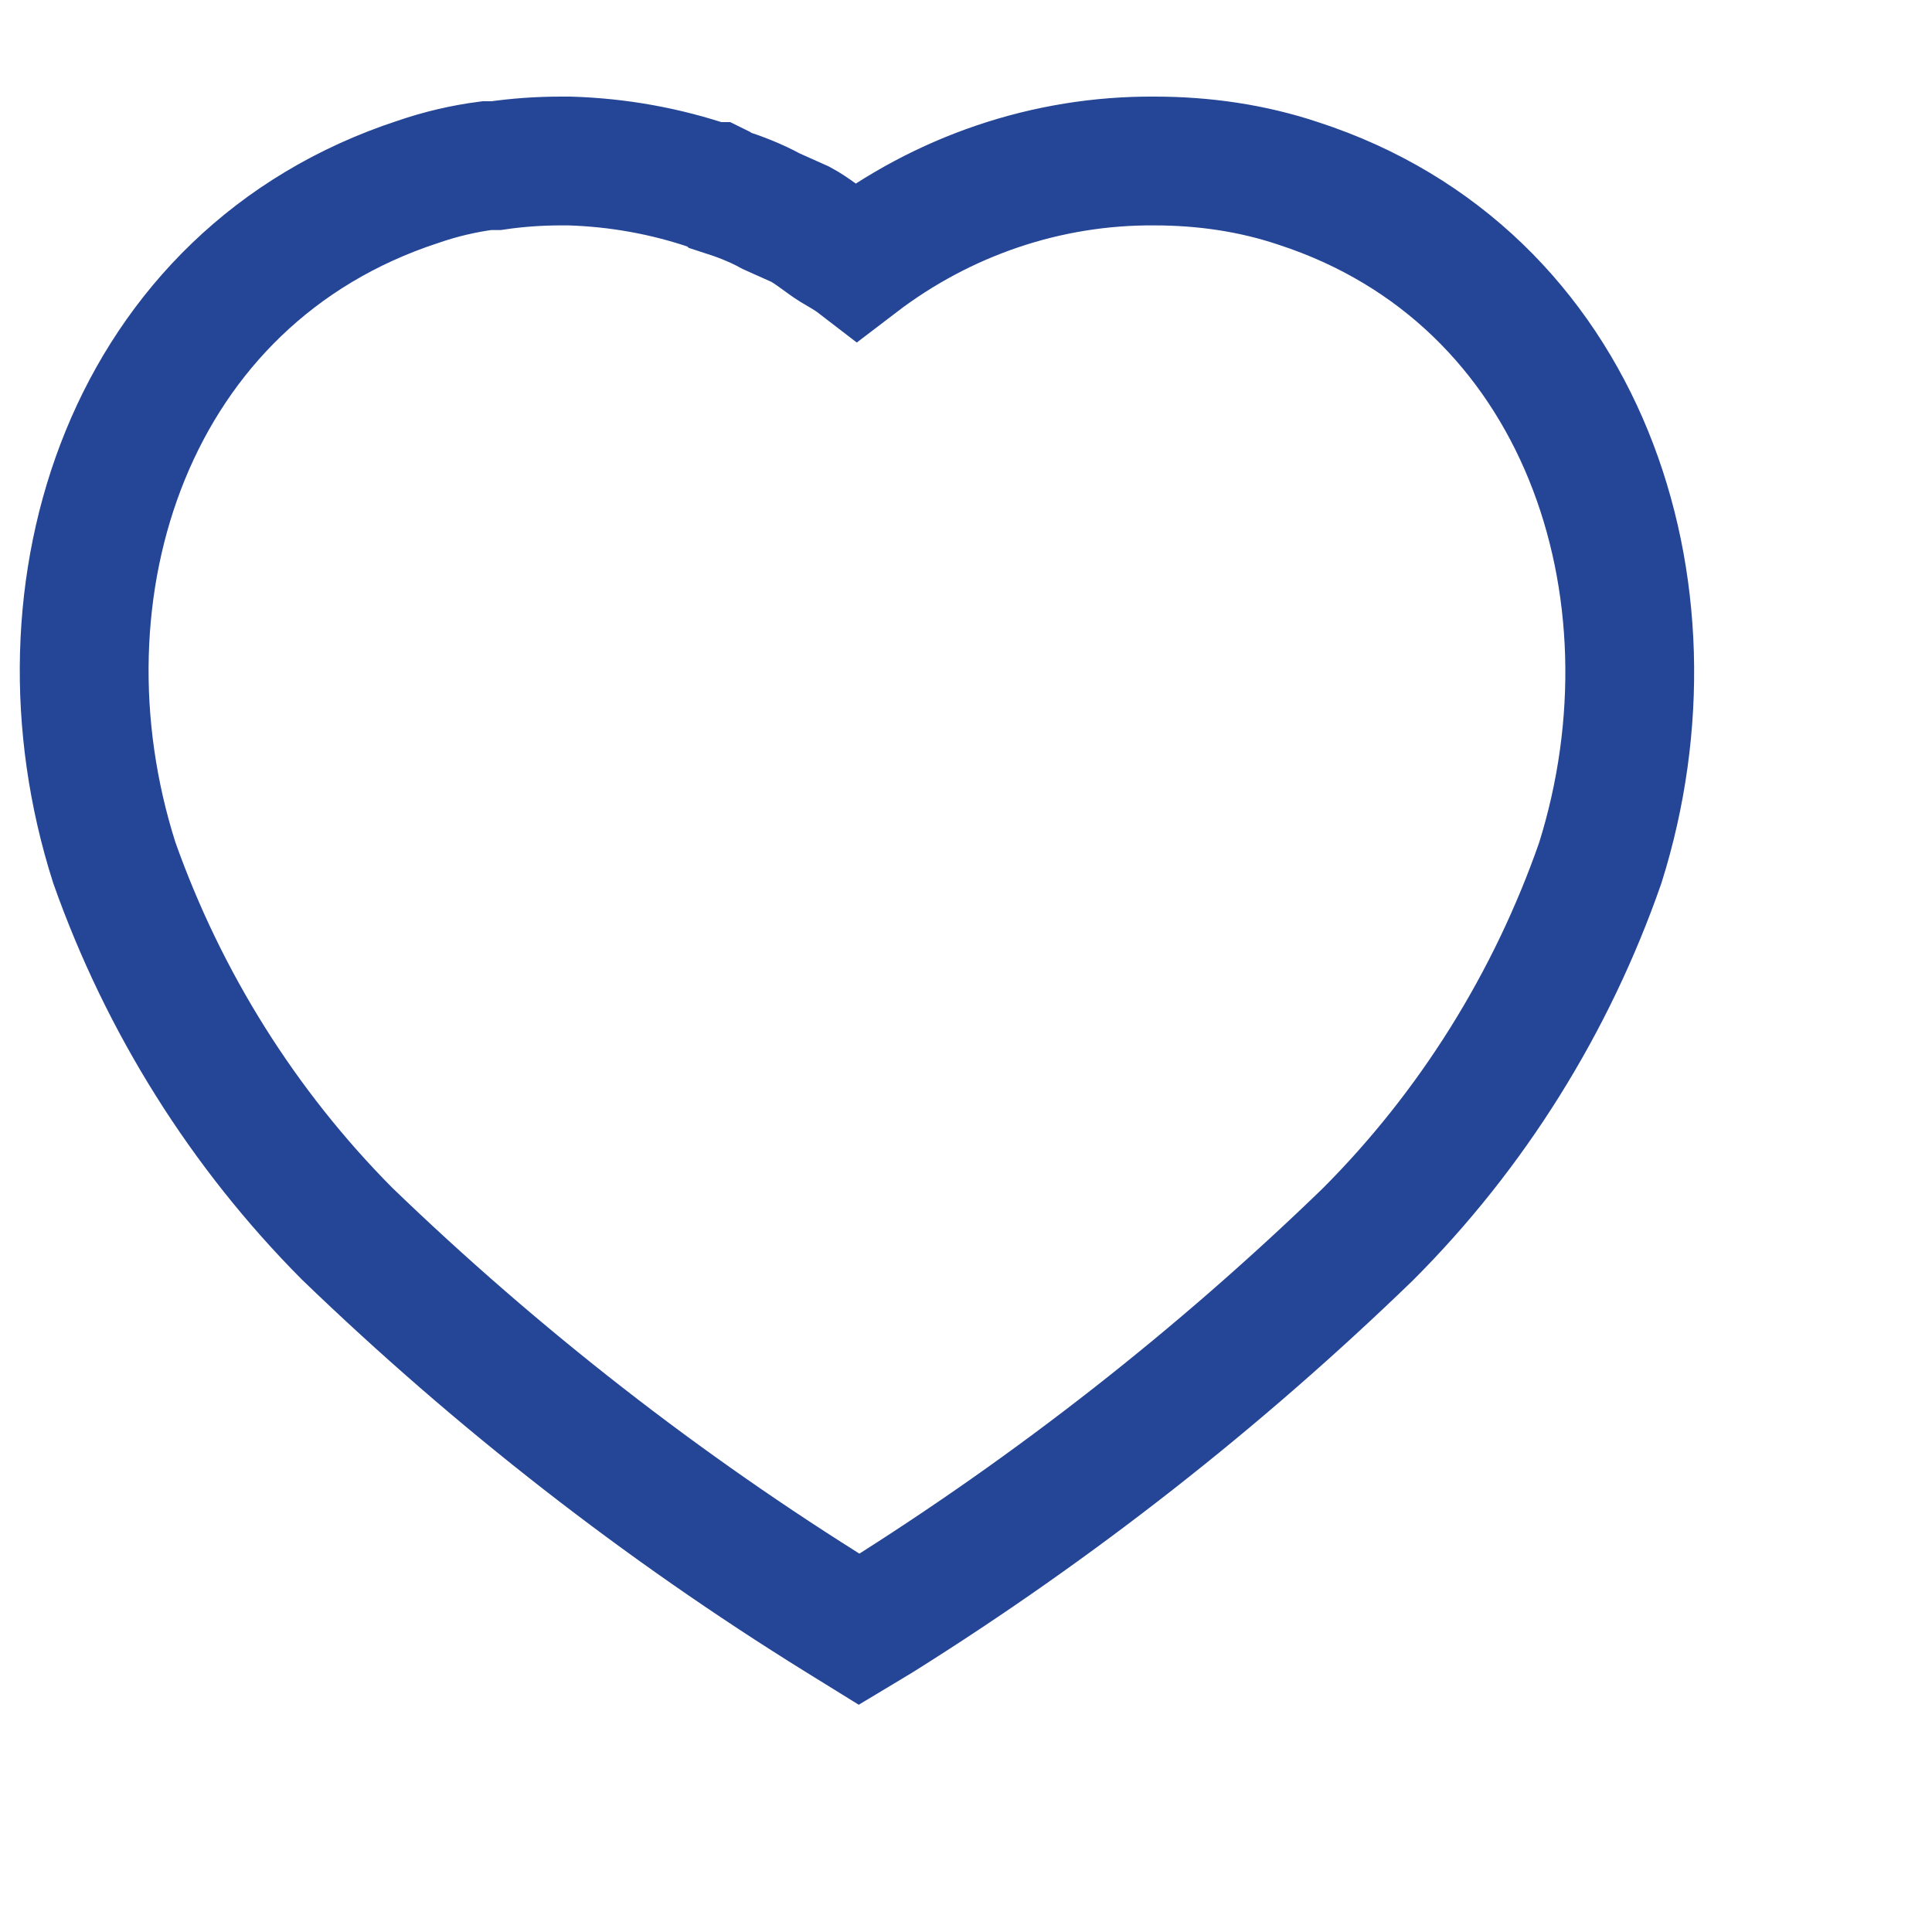 <svg width="24" height="24" viewBox="0 0 30 26" xmlns="http://www.w3.org/2000/svg">
  <path d="M20.159 0.848C19.44 0.607 18.684 0.5 17.927 0.5C16.259 0.488 14.64 1.04 13.306 2.059C13.198 1.976 13.066 1.903 12.947 1.832C12.826 1.759 12.611 1.58 12.431 1.484L11.975 1.28C11.735 1.148 11.484 1.052 11.219 0.967C11.195 0.944 11.159 0.919 11.111 0.896H11.04C10.331 0.655 9.599 0.523 8.843 0.5H8.711C8.375 0.5 8.04 0.523 7.703 0.572H7.559C7.199 0.619 6.84 0.703 6.492 0.823C2.015 2.288 0.419 7.148 1.775 11.396C2.543 13.567 3.78 15.536 5.388 17.155C7.727 19.411 10.284 21.403 13.03 23.107L13.342 23.3L13.643 23.119C16.38 21.403 18.922 19.411 21.24 17.167C22.858 15.548 24.094 13.567 24.85 11.396C26.184 7.148 24.588 2.288 20.159 0.848Z" fill="transparent" stroke-width="2" stroke="#254696"/>
</svg>
